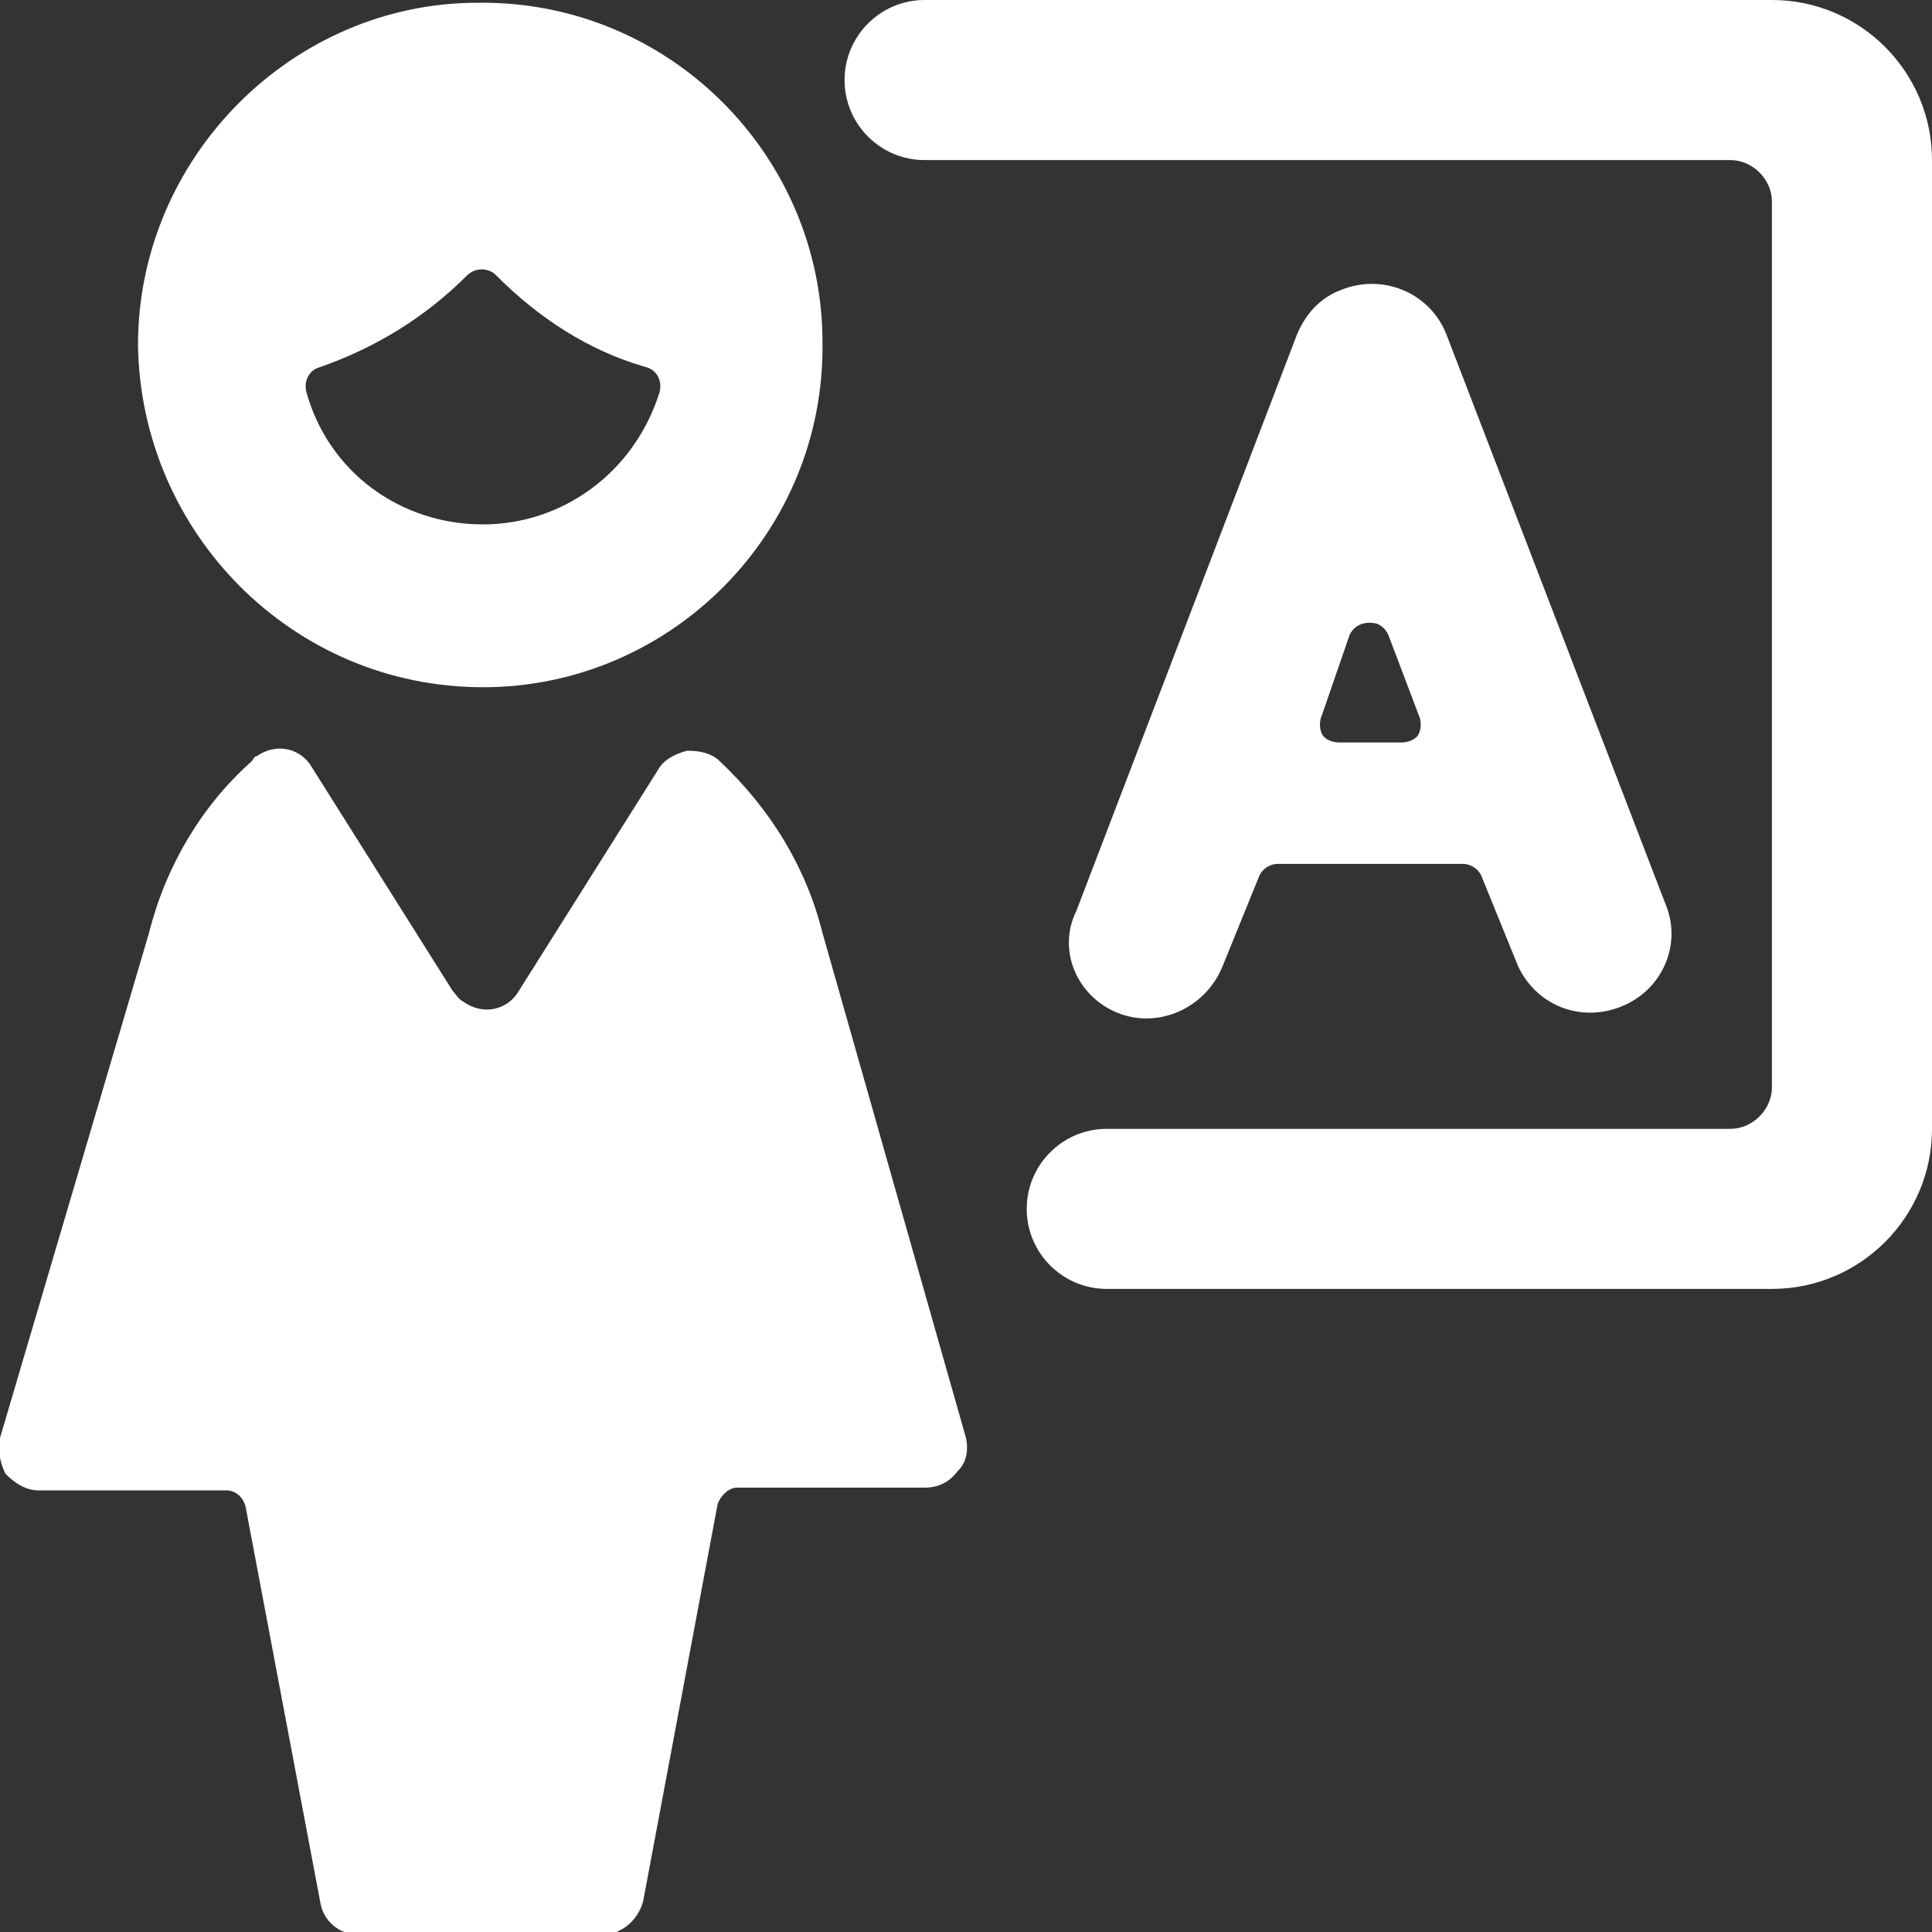<?xml version="1.0" encoding="utf-8"?>
<!-- Generator: Adobe Illustrator 27.7.0, SVG Export Plug-In . SVG Version: 6.00 Build 0)  -->
<svg version="1.1" id="Layer_1" xmlns="http://www.w3.org/2000/svg" xmlns:xlink="http://www.w3.org/1999/xlink" x="0px" y="0px"
	 viewBox="0 0 70 70" style="enable-background:new 0 0 70 70;" xml:space="preserve">
<rect x="0" y="0" width="70" height="70" fill="#333333" stroke="none"/>
<style type="text/css">
	.st0{fill:#FFFFFF;}
</style>
<g>
	<path class="st0" d="M40.5,36.7c1.5,0.6,3.2-0.2,3.8-1.7c0,0,0,0,0,0l1.3-3.2c0.1-0.3,0.4-0.5,0.7-0.5H53c0.3,0,0.6,0.2,0.7,0.5
		l1.3,3.2c0.7,1.5,2.4,2.1,3.9,1.4c1.3-0.6,2-2.1,1.5-3.5l-8-20.8c-0.6-1.5-2.3-2.2-3.8-1.6c-0.8,0.3-1.3,0.9-1.6,1.6l-8,20.9
		C38.3,34.4,39,36.1,40.5,36.7z M48.9,23c0.2-0.4,0.6-0.5,1-0.4c0.2,0.1,0.3,0.2,0.4,0.4l1.1,2.9c0.1,0.2,0.1,0.5,0,0.7
		c-0.1,0.2-0.4,0.3-0.6,0.3h-2.3c-0.2,0-0.5-0.1-0.6-0.3c-0.1-0.2-0.1-0.5,0-0.7L48.9,23z"/>
	<path class="st0" d="M70,5.8C70,2.6,67.4,0,64.2,0H33.5c-1.6,0-2.9,1.3-2.9,2.9s1.3,2.9,2.9,2.9h29.2c0.8,0,1.5,0.7,1.5,1.5v32.1
		c0,0.8-0.7,1.5-1.5,1.5H40.1c-1.6,0-2.9,1.3-2.9,2.9s1.3,2.9,2.9,2.9h24.1c3.2,0,5.8-2.6,5.8-5.8V5.8z"/>
	<g>
		<path class="st0" d="M35,52.1l-5.2-18.3c-0.6-2.4-1.9-4.5-3.7-6.2c-0.3-0.3-0.7-0.4-1.2-0.4c-0.4,0.1-0.8,0.3-1,0.6l-5.1,8.1
			c-0.4,0.7-1.3,0.9-2,0.4c-0.2-0.1-0.3-0.3-0.4-0.4l-5.1-8.1c-0.4-0.7-1.3-0.9-2-0.4c-0.1,0-0.1,0.1-0.2,0.2
			c-1.8,1.6-3.1,3.8-3.7,6.2L0,52.1c-0.1,0.4,0,0.9,0.2,1.3C0.5,53.7,0.9,54,1.4,54h6.8c0.3,0,0.6,0.2,0.7,0.6l2.7,14.3
			c0.1,0.7,0.7,1.2,1.4,1.2h8.8c0.7,0,1.3-0.5,1.5-1.2L26,54.5c0.1-0.3,0.4-0.6,0.7-0.6h6.8c0.5,0,0.9-0.2,1.2-0.6
			C35,53,35.1,52.6,35,52.1z"/>
		<path class="st0" d="M17.5,24.9c6.8,0,12.4-5.6,12.3-12.5c0-6.8-5.6-12.4-12.5-12.3C10.6,0.1,5,5.7,5,12.5
			C5.1,19.3,10.6,24.9,17.5,24.9C17.5,24.9,17.5,24.9,17.5,24.9z M17.5,19c-3,0-5.6-1.9-6.4-4.8c-0.1-0.4,0.1-0.8,0.5-0.9
			c0,0,0,0,0,0c2-0.7,3.8-1.8,5.3-3.3c0.3-0.3,0.7-0.3,1-0.1c0,0,0,0,0.1,0.1c1.5,1.5,3.3,2.7,5.4,3.3c0.4,0.1,0.6,0.5,0.5,0.9
			C23,17.1,20.4,19,17.5,19z"/>
	</g>
</g>
</svg>
